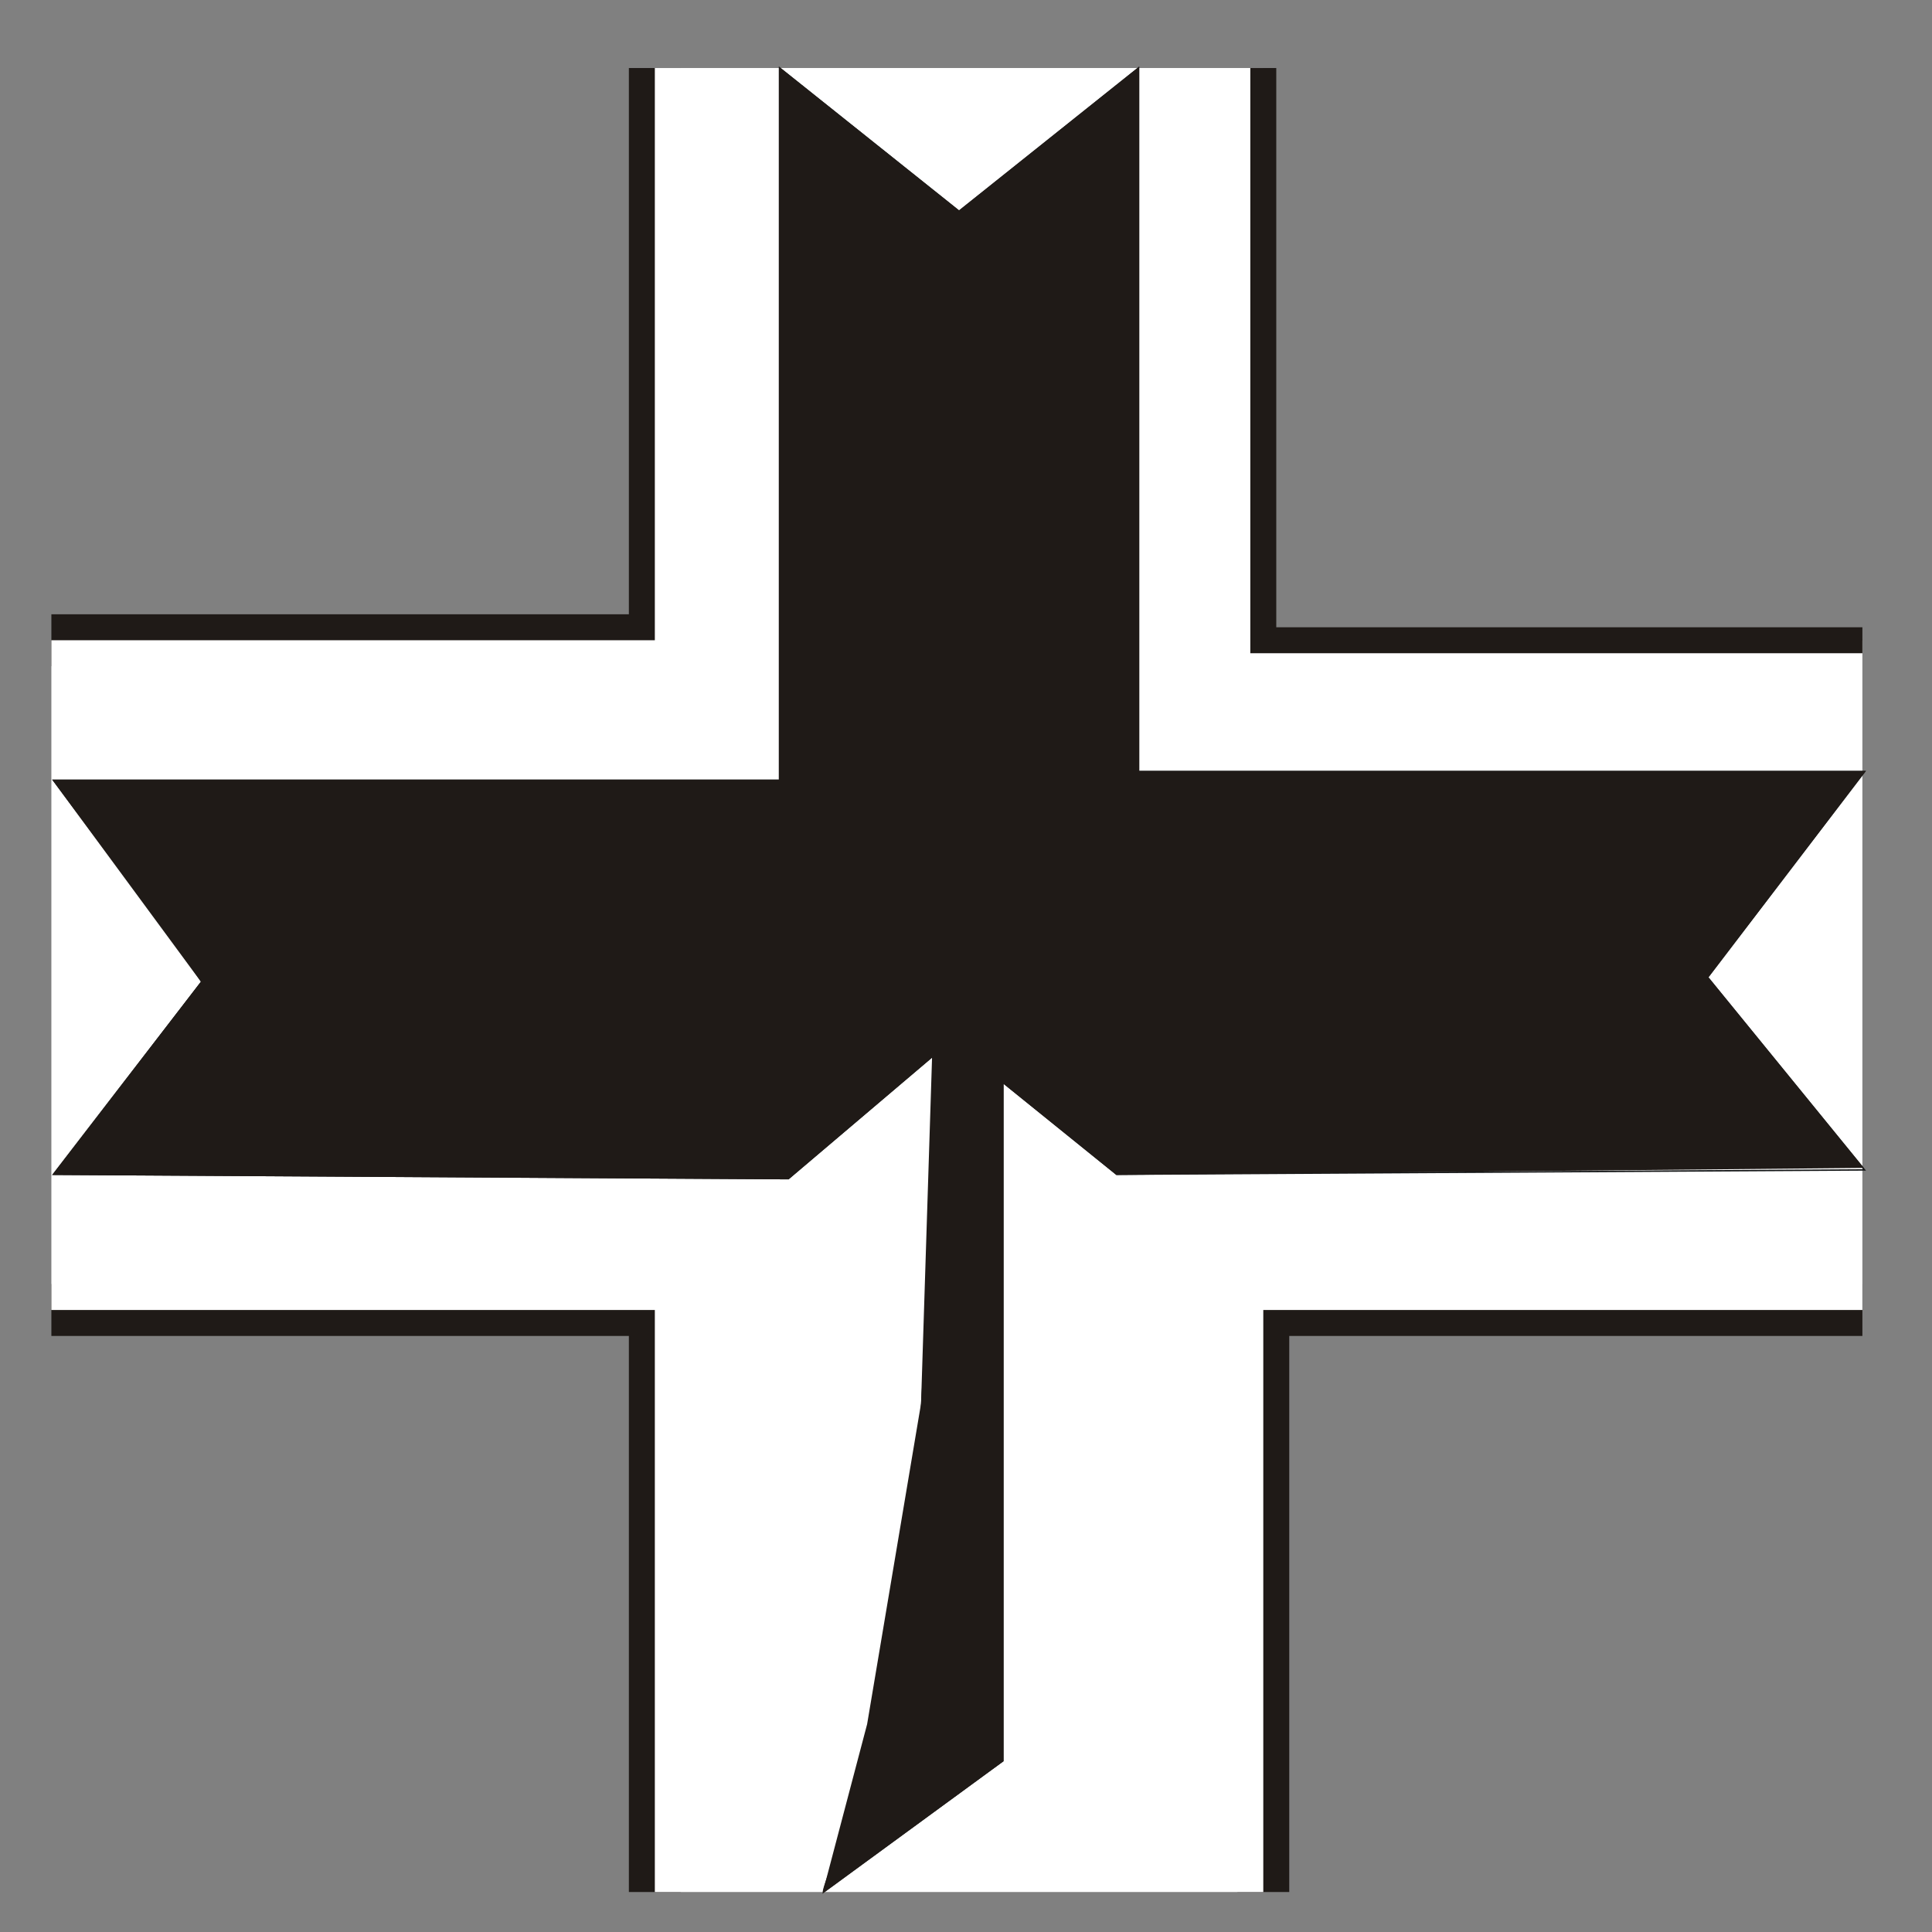 <?xml version="1.0" encoding="UTF-8" standalone="no"?>
<!-- Creator: CorelDRAW -->
<svg
   xmlns:dc="http://purl.org/dc/elements/1.1/"
   xmlns:cc="http://creativecommons.org/ns#"
   xmlns:rdf="http://www.w3.org/1999/02/22-rdf-syntax-ns#"
   xmlns:svg="http://www.w3.org/2000/svg"
   xmlns="http://www.w3.org/2000/svg"
   xmlns:sodipodi="http://sodipodi.sourceforge.net/DTD/sodipodi-0.dtd"
   xmlns:inkscape="http://www.inkscape.org/namespaces/inkscape"
   xml:space="preserve"
   width="105mm"
   height="105mm"
   style="shape-rendering:geometricPrecision; text-rendering:geometricPrecision; image-rendering:optimizeQuality; fill-rule:evenodd; clip-rule:evenodd"
   viewBox="0 0 105 105"
   id="svg2"
   sodipodi:version="0.32"
   inkscape:version="0.46+pre4"
   sodipodi:docname="Croatian_roundel_WW2.svg"
   inkscape:output_extension="org.inkscape.output.svg.inkscape"><rect x="0" y="0" width="105" height="105" fill="#808080" stroke="none"/><sodipodi:namedview
   inkscape:window-height="675"
   inkscape:window-width="1073"
   inkscape:pageshadow="2"
   inkscape:pageopacity="0.0"
   guidetolerance="10.0"
   gridtolerance="10.0"
   objecttolerance="10.0"
   borderopacity="1.0"
   bordercolor="#666666"
   pagecolor="#ffffff"
   id="base"
   showgrid="false"
   inkscape:zoom="1.2417778"
   inkscape:cx="73.684681"
   inkscape:cy="186.02362"
   inkscape:window-x="220"
   inkscape:window-y="220"
   inkscape:current-layer="svg2" />
 <defs
   id="defs4"><inkscape:perspective
   sodipodi:type="inkscape:persp3d"
   inkscape:vp_x="0 : 186.02362 : 1"
   inkscape:vp_y="0 : 1000 : 0"
   inkscape:vp_z="372.04724 : 186.02362 : 1"
   inkscape:persp3d-origin="186.02362 : 124.01575 : 1"
   id="perspective43" />
  <style
   type="text/css"
   id="style6">
   
    .str1 {stroke:#1F1A17;stroke-width:0.076}
    .str3 {stroke:#131516;stroke-width:0.076}
    .str2 {stroke:#1F1A17;stroke-width:1.411}
    .str0 {stroke:#1F1A17;stroke-width:2.822}
    .fil0 {fill:none}
    .fil2 {fill:#1F1A17}
    .fil1 {fill:white}
   
  </style>
 </defs>
 <g
   id="Layer_x0020_1">
  <polyline
   class="fil0 str0"
   points="2.792,71.195 35.589,71.195 35.589,102.827 "
   id="polyline10" />
  <polyline
   class="fil0 str0"
   points="68.657,102.827 68.657,71.195 101.217,71.195 "
   id="polyline12" />
  <polyline
   class="fil0 str1"
   points="68.657,3.697 68.657,34.796 101.217,34.796 "
   id="polyline14" />
  <polyline
   class="fil0 str0"
   points="35.589,3.697 35.589,34.796 2.792,34.796 "
   id="polyline16" />
  <rect
   class="fil1"
   x="2.792"
   y="34.796"
   width="98.425"
   height="36.399"
   id="rect18" />
  <rect
   class="fil1"
   x="35.589"
   y="3.697"
   width="33.068"
   height="99.13"
   id="rect20" />
  <path
   class="fil0 str1"
   d="M50.696 57.397l0 0 0 0 0 0m0 0m0 0m0 0"
   id="path22" />
  <path
   class="fil0 str1"
   d="M44.748 102.827l0 0 0 0 0 0m0 0m0 0m0 0"
   id="path24" />
  <path
   class="fil0 str1"
   d="M50.696 57.397l0 0 0 0 0 0m0 0m0 0m0 0"
   id="path26" />
  <path
   class="fil0 str1"
   d="M44.748 102.827l0 0 0 0 0 0m0 0m0 0m0 0"
   id="path28" />
  <polyline
   class="fil0 str2"
   points="68.657,3.697 68.657,34.796 101.217,34.796 "
   id="polyline30" />
  <path
   class="fil0 str1"
   d="M49.569 84.596c-0.385,0.47 -0.361,4.617 -0.416,5.465 -0.138,2.119 -4.552,12.492 -4.396,12.771"
   id="path32" />
  <path
   class="fil0 str1"
   d="M50.696 57.397c0.476,4.282 -1.19,28.072 -1.19,28.072"
   id="path34" />
  <path
   class="fil0 str3"
   d="M44.748 102.827l9.754 -7.128 0 -36.874 6.185 4.996 40.648 -0.238 -8.532 -10.468 8.532 -11.181 -39.459 0 0 -38.237 -9.754 7.785 -9.754 -7.785 0 38.712 -39.459 0c7.818,10.468 8.056,10.943 8.056,10.943l-8.056 10.468 39.934 0.238 7.851 -6.661"
   id="path36" />
  <polygon
   class="fil2 str1"
   points="2.911,42.409 42.369,42.409 42.369,3.697 52.123,11.482 61.877,3.697 61.877,41.933 101.336,41.933 92.804,53.115 101.217,63.436 60.688,63.82 54.502,58.824 54.502,95.699 44.758,102.832 47.163,93.714 50.094,76.287 50.696,57.397 42.845,64.058 2.911,63.82 10.967,53.353 "
   id="polygon38" />
 </g>
</svg>